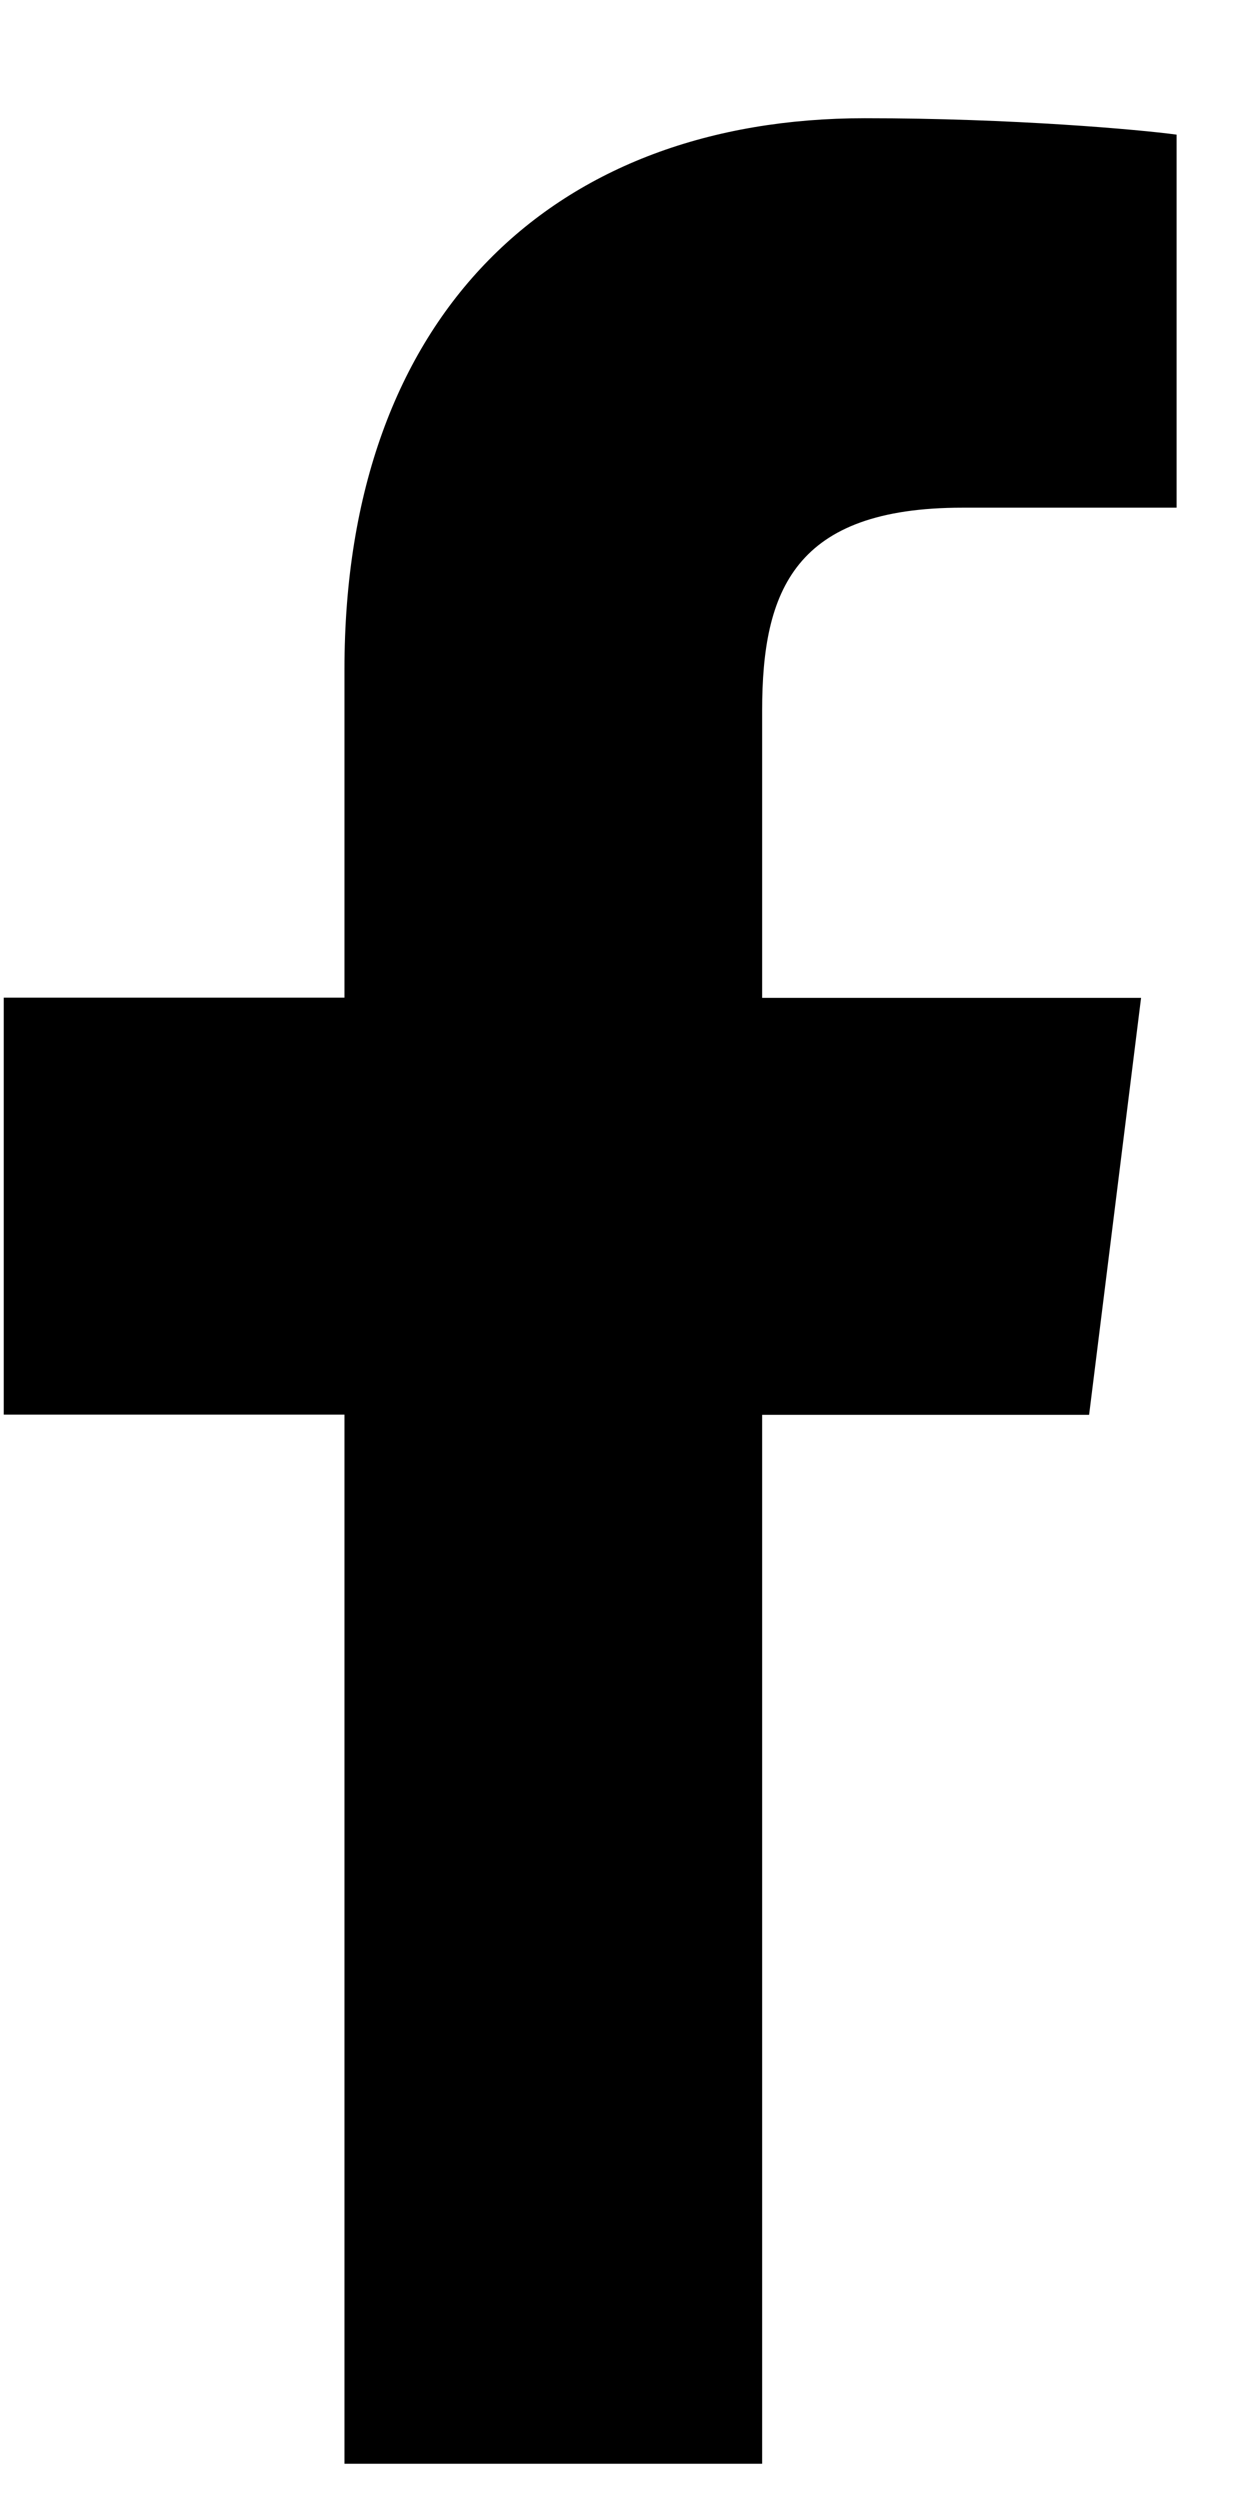 <svg width="7" height="14" viewBox="0 0 7 14" fill="none" xmlns="http://www.w3.org/2000/svg">
<path d="M5.39 2.843H6.589V0.754C6.383 0.726 5.671 0.662 4.843 0.662C3.114 0.662 1.929 1.749 1.929 3.748V5.587H0.021V7.922H1.929V13.797H4.268V7.923H6.099L6.39 5.588H4.268V3.979C4.268 3.305 4.45 2.843 5.39 2.843Z" fill="black"/>
</svg>

